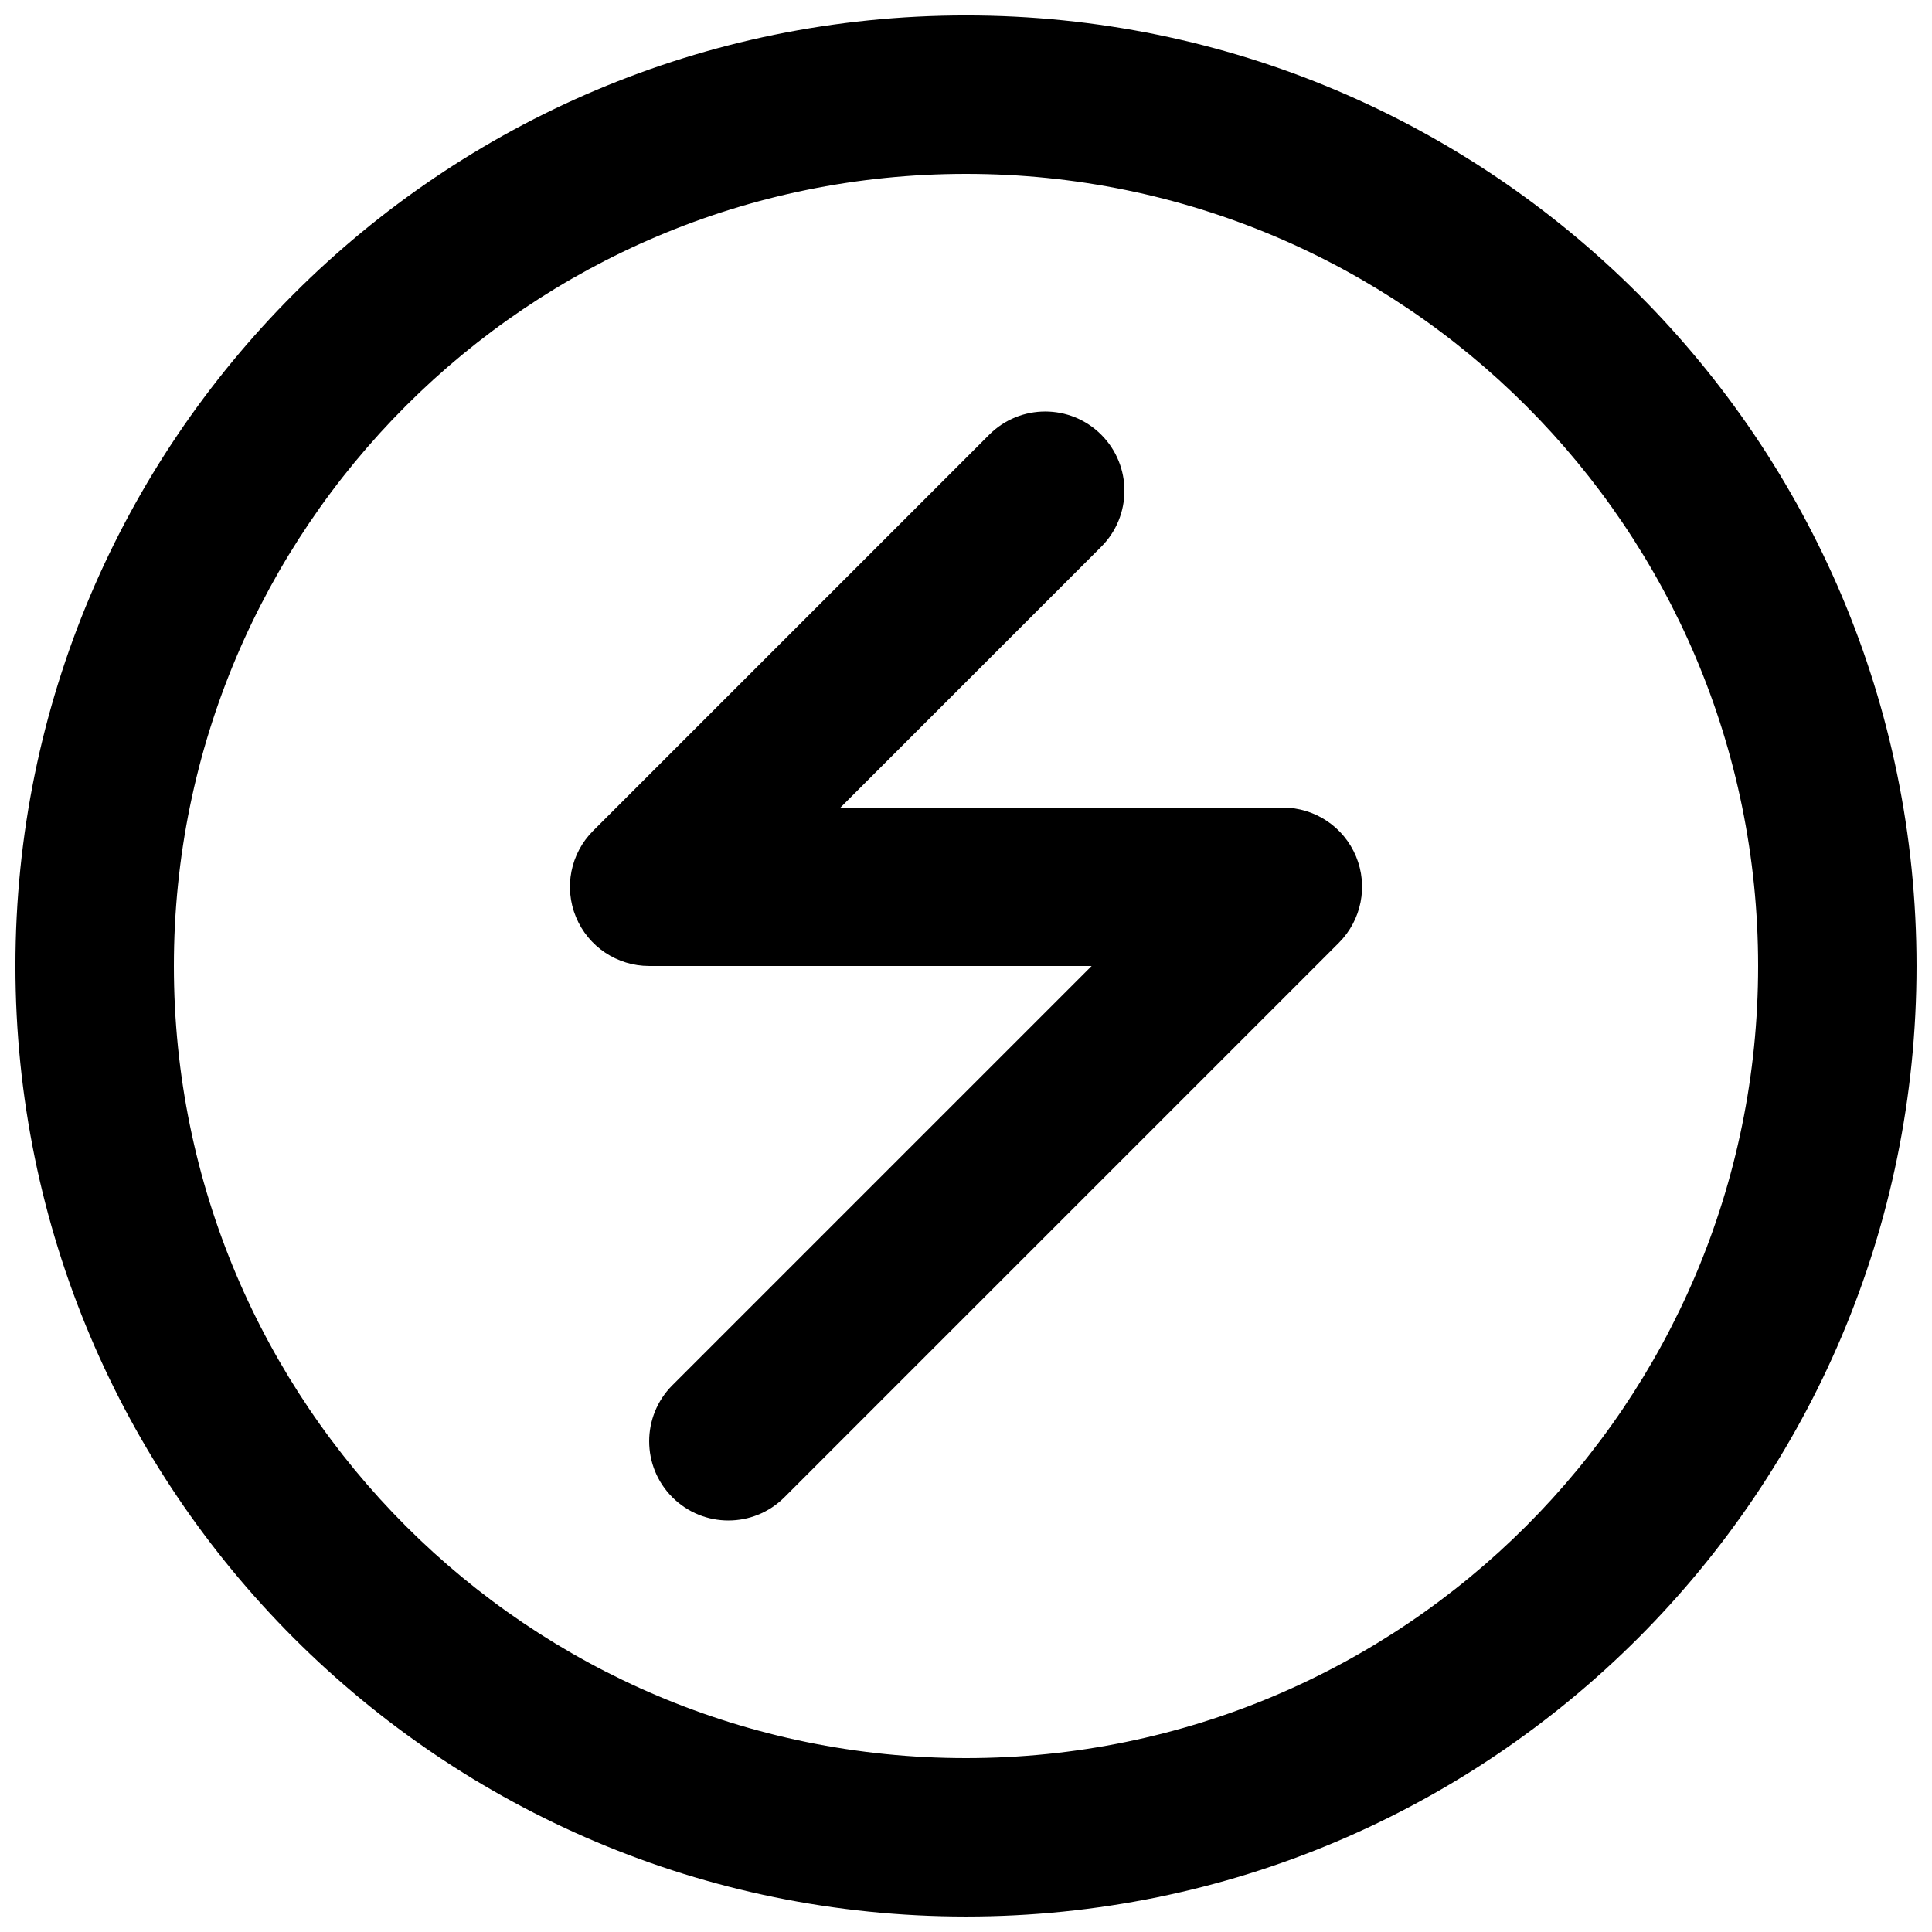 <?xml version="1.0" encoding="UTF-8"?>
<!-- Uploaded to: ICON Repo, www.iconrepo.com, Generator: ICON Repo Mixer Tools -->
<svg width="800px" height="800px" version="1.1" viewBox="144 144 512 512" xmlns="http://www.w3.org/2000/svg">
 <defs>
  <clipPath id="a">
   <path d="m148.09 148.09h503.81v503.81h-503.81z"/>
  </clipPath>
 </defs>
 <path d="m435.84 288.89c8.195-8.199 8.195-21.488 0-29.688-8.199-8.199-21.492-8.199-29.688 0l-104.96 104.96c-6.004 6.004-7.801 15.031-4.551 22.875 3.25 7.848 10.902 12.961 19.395 12.961h117.26l-111.11 111.11c-8.199 8.199-8.199 21.492 0 29.688 8.195 8.199 21.488 8.199 29.688 0l146.94-146.94c6.004-6.004 7.801-15.035 4.555-22.879-3.25-7.844-10.906-12.957-19.398-12.957h-117.25z"/>
 <g clip-path="url(#a)">
  <path d="m400 148.09c-139.12 0-251.91 112.78-251.91 251.91 0 139.12 112.78 251.9 251.91 251.9 139.12 0 251.9-112.78 251.9-251.9 0-139.12-112.78-251.91-251.9-251.91zm-209.92 251.91c0-115.94 93.984-209.92 209.92-209.92 115.93 0 209.92 93.984 209.92 209.92 0 115.93-93.984 209.92-209.92 209.92-115.94 0-209.92-93.984-209.92-209.92z" fill-rule="evenodd"/>
 </g>
</svg>